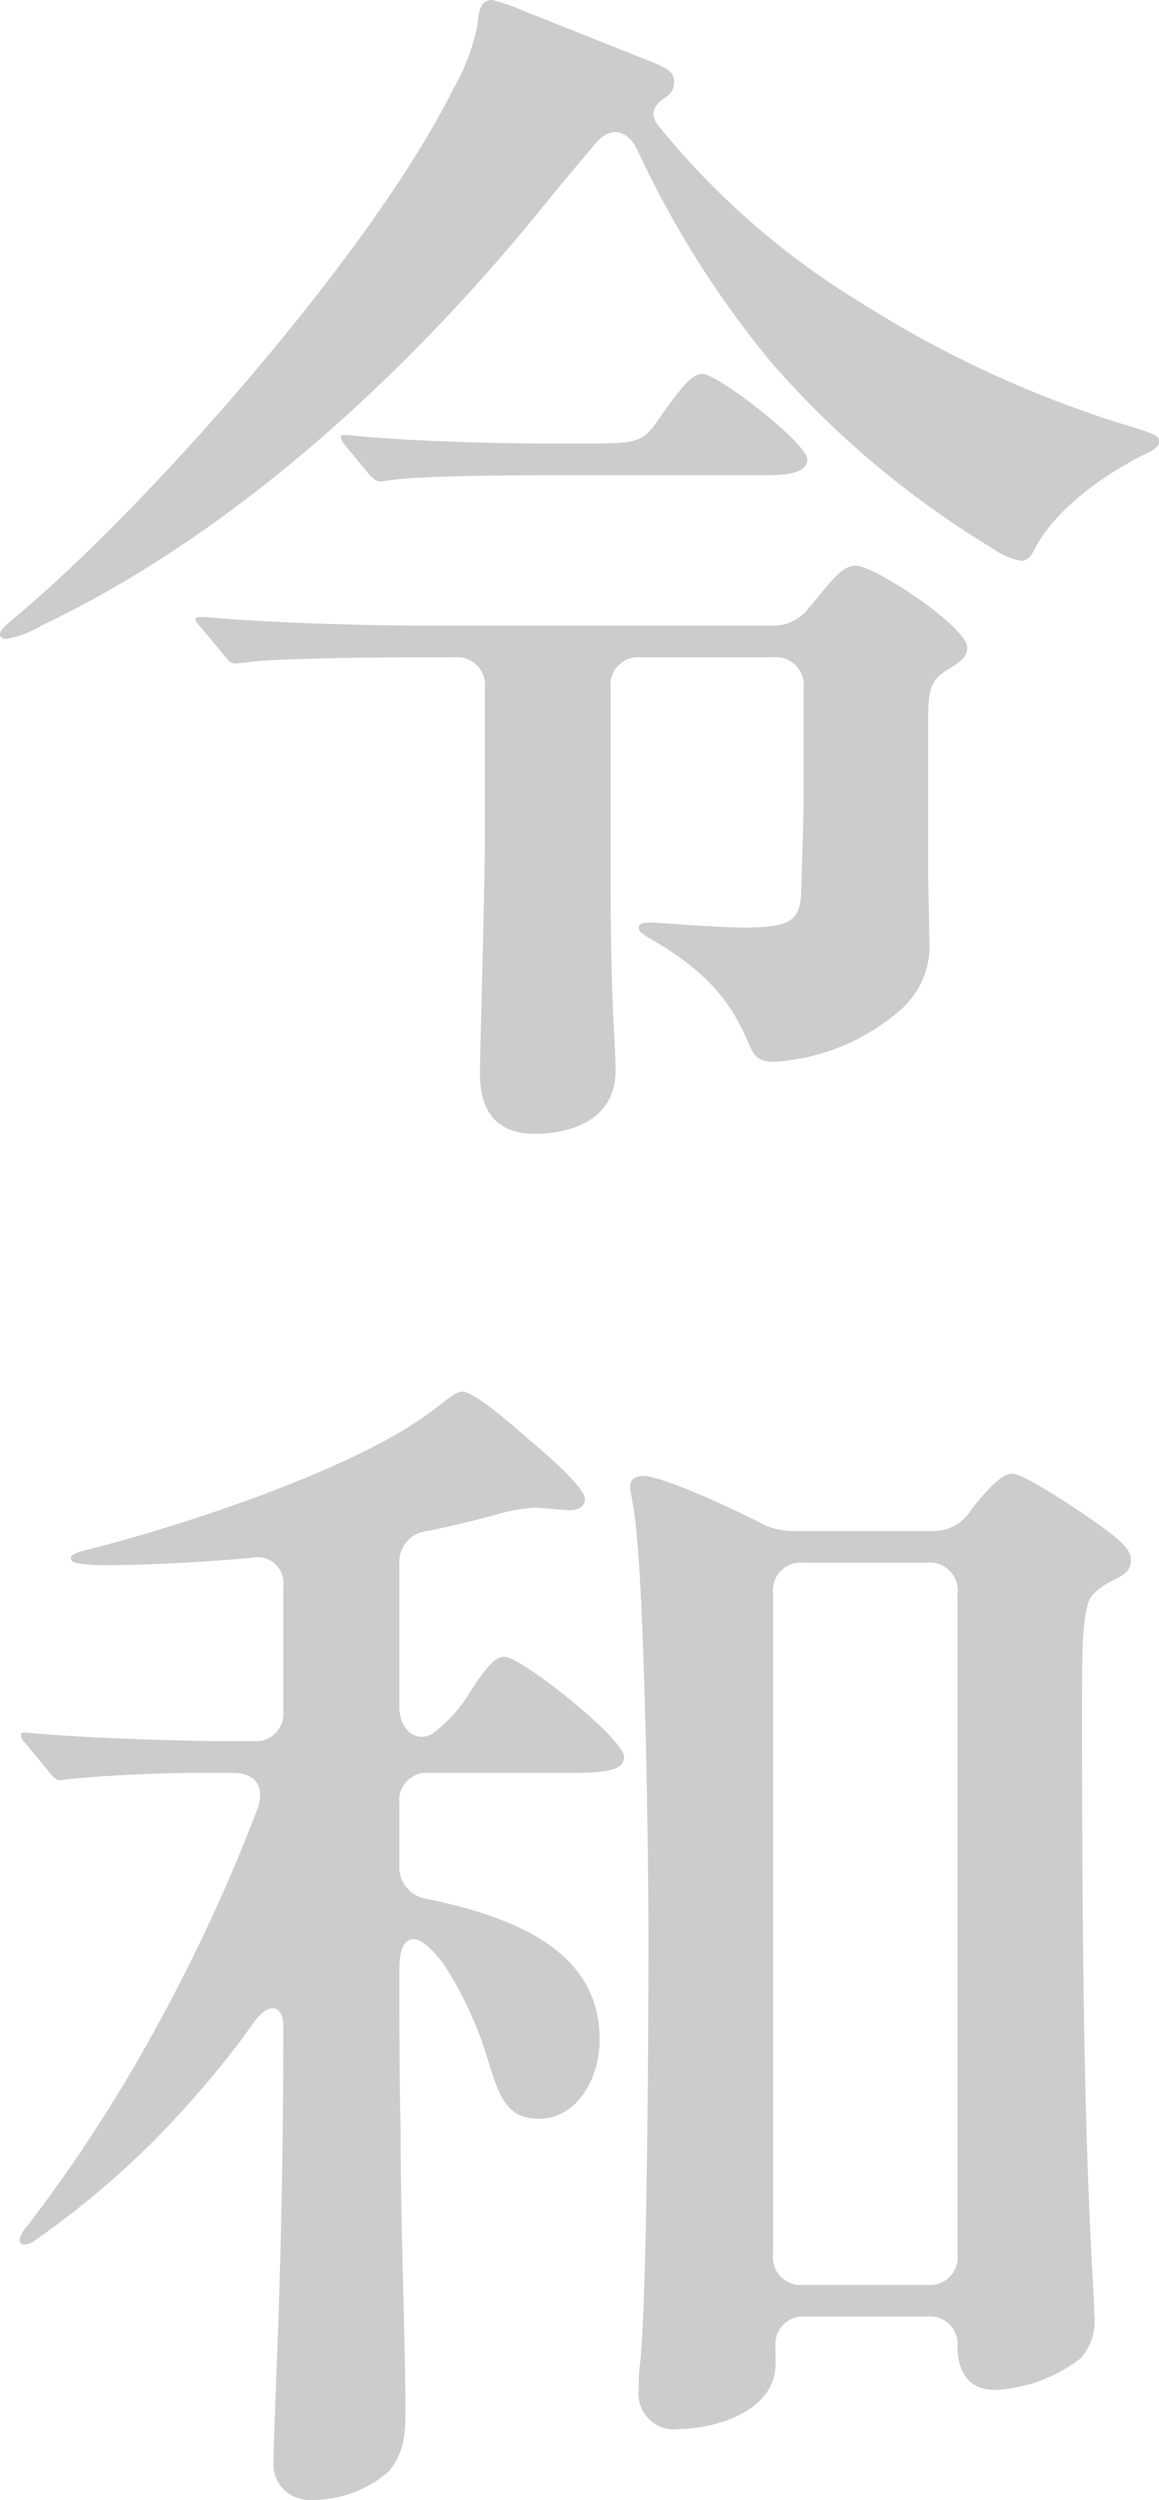 <svg xmlns="http://www.w3.org/2000/svg" viewBox="0 0 75.921 163.68"><defs><style>.a{fill:#ccc;}</style></defs><path class="a" d="M45.68-62.32c0-.64-.4-.88-1.6-1.36l-8.24-3.28a12.939,12.939,0,0,0-2.08-.72c-.72,0-.88.64-.96,1.6a13.665,13.665,0,0,1-1.6,4.24C25.84-51.04,11.04-34.4,2.72-27.44c-.96.8-1.2,1.04-1.2,1.28s.24.32.4.32a6.917,6.917,0,0,0,2.32-.88c12.64-6,24.16-16.64,33.12-27.76,1.36-1.68,2.4-2.88,3.2-3.84.96-1.12,2.08-.88,2.72.48A64.446,64.446,0,0,0,52-44,61.064,61.064,0,0,0,66.56-31.76a4.63,4.63,0,0,0,1.84.8c.4,0,.64-.24.96-.88.8-1.6,3.12-4.08,7.12-6.08.8-.4.96-.56.96-.88s-.24-.48-2.4-1.12a71.86,71.86,0,0,1-16.96-7.84,51.561,51.561,0,0,1-13.36-11.6c-.8-.96-.24-1.52.48-2A1.14,1.14,0,0,0,45.68-62.32Zm5.76,25.76c1.12,0,2.96,0,2.96-1.04s-5.84-5.6-6.88-5.6c-.64,0-1.28.72-2.96,3.12-.96,1.36-1.36,1.44-4.64,1.44H37.28c-3.2,0-9.44-.16-12.96-.56h-.24c-.08,0-.24,0-.24.16,0,.08.08.24.32.56l1.52,1.84c.48.48.56.48.8.48l.64-.08c1.52-.24,6.32-.32,9.76-.32Zm3.04,8.72A2.929,2.929,0,0,1,52-26.72H29.12c-3.28,0-9.84-.16-14.16-.56h-.32c-.08,0-.32,0-.32.16s.24.4.4.56l1.52,1.84c.32.4.4.48.72.48l.8-.08c1.6-.24,7.68-.32,10.96-.32h2.56a1.813,1.813,0,0,1,2,2v10c0,2.88-.32,13.92-.32,15.2,0,1.84.56,4,3.6,4,2.64,0,5.28-1.12,5.28-4.08,0-.64,0-.96-.08-2.32-.16-2.48-.24-6.56-.24-10v-12.8a1.813,1.813,0,0,1,2-2h8.64a1.813,1.813,0,0,1,2,2v8L54-9.2c-.08,1.68-.64,2.16-3.04,2.24-1.92.08-6.16-.32-6.88-.32-.4,0-.72.08-.72.32s.16.4.72.72c3.6,2.08,5.28,4,6.48,6.88.4.96.72,1.2,1.76,1.2A13.945,13.945,0,0,0,60.56-1.6,5.6,5.6,0,0,0,62.4-6.16l-.08-4.08V-20.48c0-1.84.08-2.64,1.28-3.36.8-.48,1.28-.8,1.28-1.44,0-1.36-6.08-5.36-7.28-5.36-.64,0-1.12.4-2,1.44ZM21.84,96a7.614,7.614,0,0,0,5.12-1.84c1.12-1.28,1.12-2.72,1.12-4.16,0-3.84-.32-11.92-.32-18.48-.08-3.28-.08-6.88-.08-10.32,0-2.08.96-2.64,2.48-.8l.4.48A24.59,24.59,0,0,1,33.6,67.6c.8,2.56,1.44,3.44,3.28,3.44,2.32,0,3.92-2.48,3.92-5.2,0-5.76-5.52-8-11.36-9.2a2.1,2.1,0,0,1-1.76-2.24v-4a1.813,1.813,0,0,1,2-2h9.04c2.24,0,3.68-.08,3.68-1.04,0-1.2-6.72-6.56-7.84-6.56-.56,0-1.04.48-2.16,2.16a9.5,9.5,0,0,1-2.56,2.88c-1.2.64-2.16-.4-2.16-1.76V34.72a2.035,2.035,0,0,1,1.84-2.16c1.6-.32,3.2-.72,4.4-1.04a12.061,12.061,0,0,1,2.48-.48c.8,0,1.92.16,2.48.16.48,0,.96-.24.96-.72,0-.72-2.24-2.72-3.6-3.84-.72-.64-3.6-3.2-4.4-3.2-.48,0-.88.4-2.16,1.36-5.04,3.76-16.24,7.44-22.64,9.04-.64.16-.88.32-.88.48,0,.24.16.32.72.4a13.089,13.089,0,0,0,1.6.08c2.24,0,5.92-.16,9.52-.48a1.7,1.7,0,0,1,2.08,1.84v8.16a1.813,1.813,0,0,1-2,2H16.32c-3.2,0-10-.24-13.04-.56H3.12c-.08,0-.24,0-.24.16s.08.32.32.56l1.52,1.84c.16.24.48.56.72.56l.64-.08a97.169,97.169,0,0,1,9.84-.4h.88c1.44,0,2.08.88,1.6,2.32A113.559,113.559,0,0,1,11.68,65.2,100.809,100.809,0,0,1,3.36,78a2.057,2.057,0,0,0-.56.96.293.293,0,0,0,.32.32,1.064,1.064,0,0,0,.64-.24,56.936,56.936,0,0,0,10.8-9.76,57.18,57.18,0,0,0,3.6-4.56c1.04-1.44,1.92-1.04,1.92.24,0,15.84-.64,25.76-.64,28.48A2.331,2.331,0,0,0,21.84,96ZM46,91.36c2.24,0,6.32-1.12,6.32-4.24V86a1.813,1.813,0,0,1,2-2h7.92a1.79,1.79,0,0,1,2,1.92c0,1.12.32,2.88,2.48,2.88a9.938,9.938,0,0,0,5.6-2.08,3.681,3.681,0,0,0,.88-2.88c0-.56-.08-2-.16-3.44-.56-10.32-.64-23.68-.64-35.52,0-4.56,0-6.16.4-7.6.16-.64,1.04-1.2,1.68-1.52s1.12-.56,1.12-1.28c0-.24,0-.72-1.12-1.6-1.28-1.04-5.84-4.08-6.64-4.08-.4,0-1.12.32-2.72,2.4a2.86,2.86,0,0,1-2.48,1.36H53.6a4.6,4.6,0,0,1-2.48-.64c-2.72-1.36-6.4-2.96-7.44-2.96-.48,0-.88.16-.88.72,0,.16.16,1.04.24,1.52.72,4.48.96,22.72.96,28.24,0,5.12-.08,23.52-.56,27.68a14.286,14.286,0,0,0-.08,1.68A2.324,2.324,0,0,0,46,91.36ZM62.24,34.64a1.813,1.813,0,0,1,2,2V79.92a1.813,1.813,0,0,1-2,2H54.16a1.813,1.813,0,0,1-2-2V36.64a1.813,1.813,0,0,1,2-2Z" transform="translate(-1.52 67.68)"/></svg>